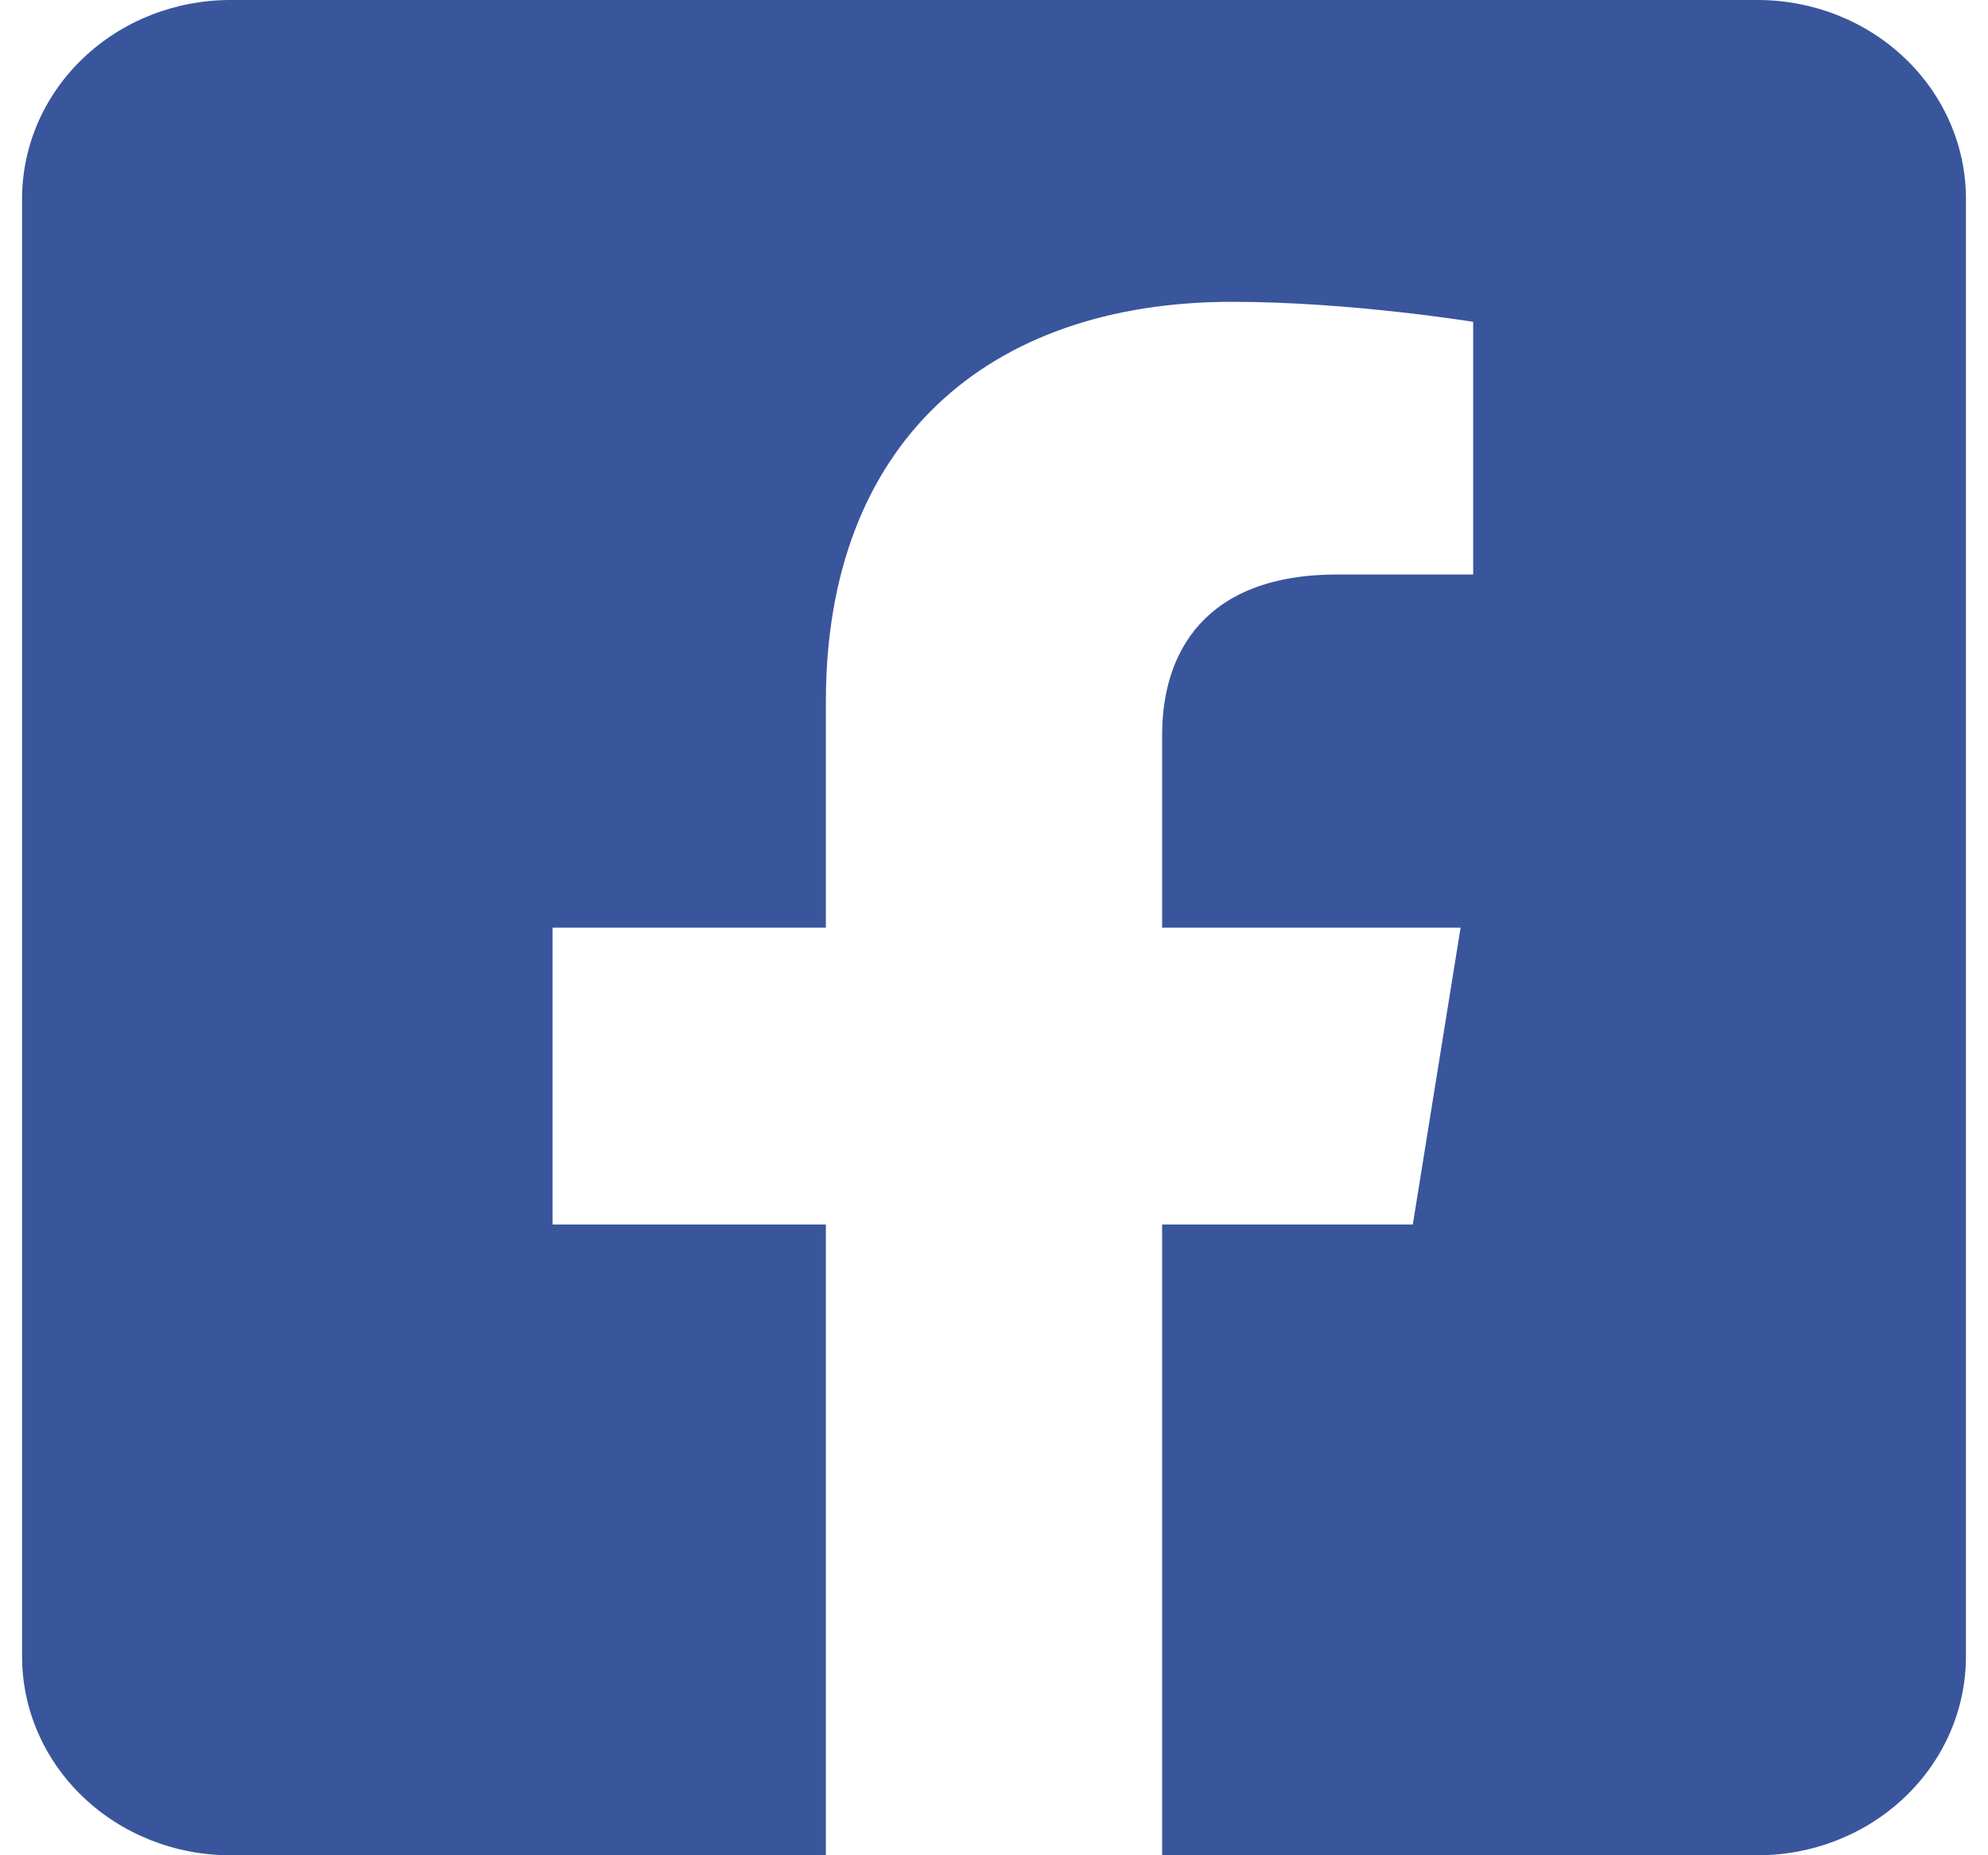 <svg width="30" height="28" viewBox="0 0 30 28" fill="none" xmlns="http://www.w3.org/2000/svg">
<path d="M26.524 0H3.476C2.643 0 1.843 0.316 1.254 0.879C0.664 1.441 0.333 2.204 0.333 3L0.333 25C0.333 25.796 0.664 26.559 1.254 27.121C1.843 27.684 2.643 28 3.476 28H12.463V18.481H8.338V14H12.463V10.585C12.463 6.701 14.886 4.555 18.596 4.555C20.373 4.555 22.231 4.857 22.231 4.857V8.67H20.184C18.166 8.67 17.537 9.865 17.537 11.091V14H22.041L21.32 18.481H17.537V28H26.524C27.357 28 28.157 27.684 28.746 27.121C29.336 26.559 29.667 25.796 29.667 25V3C29.667 2.204 29.336 1.441 28.746 0.879C28.157 0.316 27.357 0 26.524 0Z" fill="#39569C"/>
</svg>
